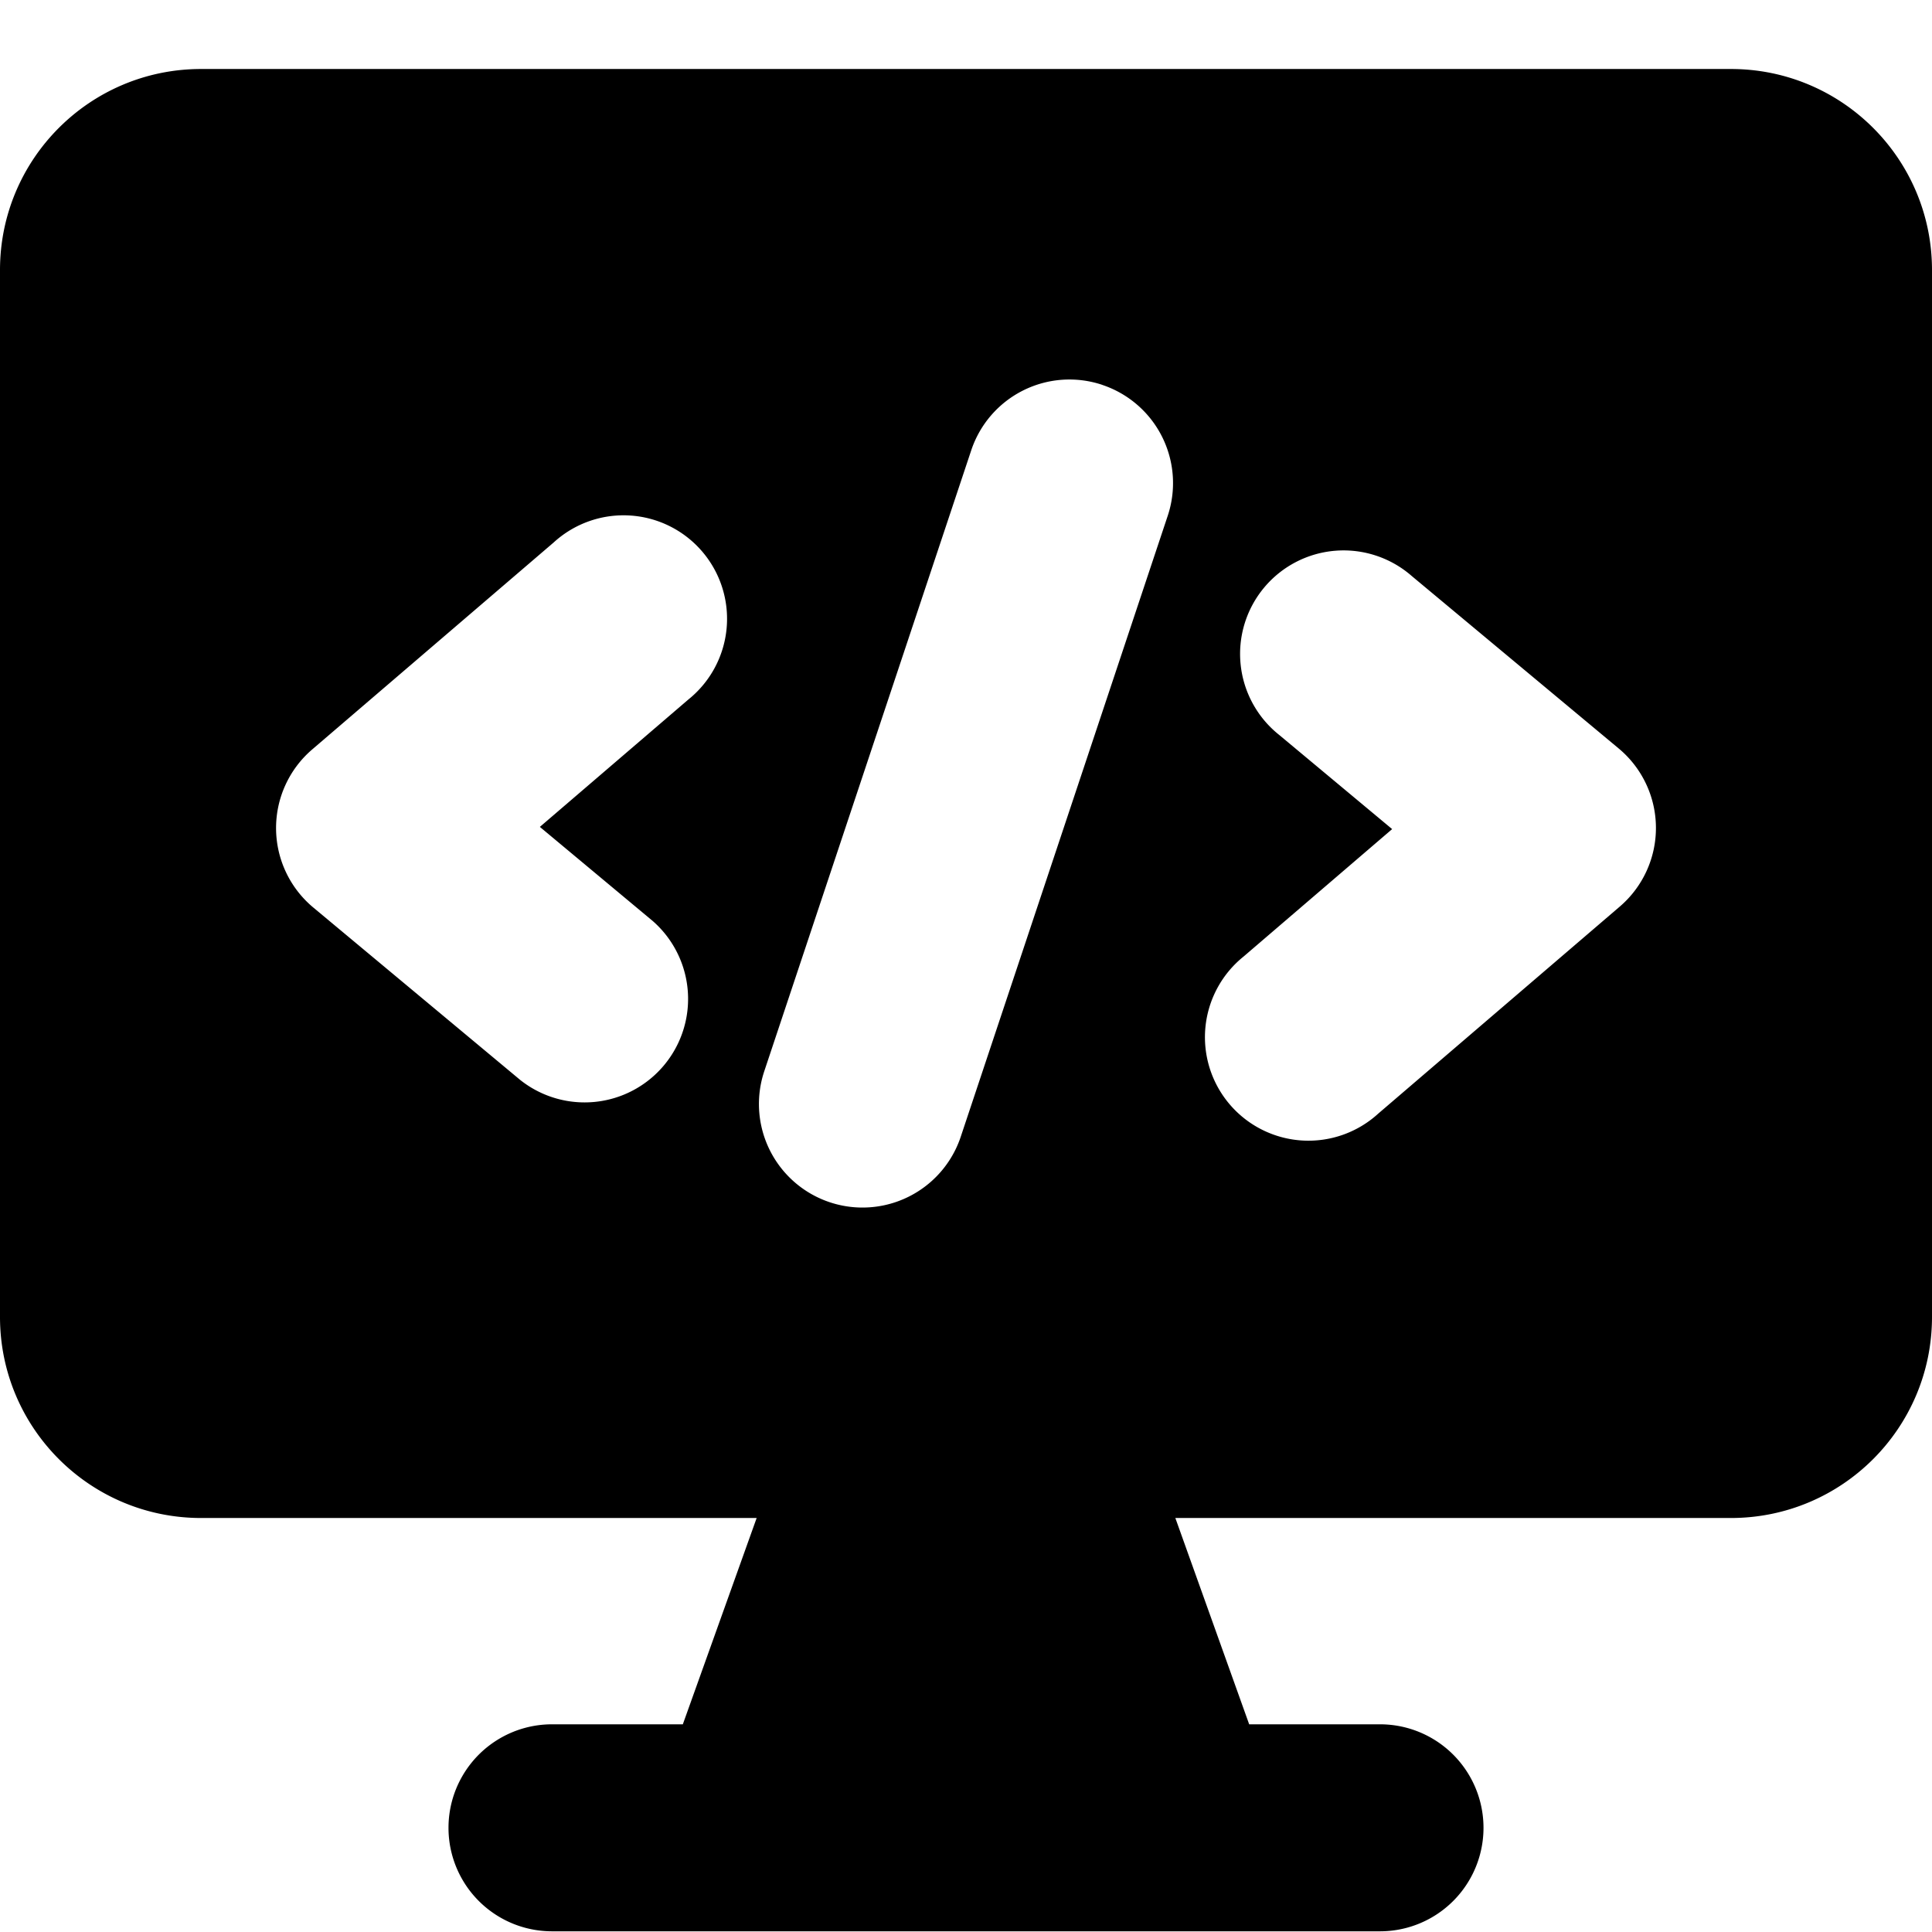 <?xml version="1.0" encoding="utf-8"?>
<!-- Generator: www.svgicons.com -->
<svg xmlns="http://www.w3.org/2000/svg" width="800" height="800" viewBox="0 0 14 14">
<path fill="currentColor" fill-rule="evenodd" d="M1.457.5C.652.5 0 1.152 0 1.957v7.586C0 10.348.652 11 1.457 11h4.026l-.535 1.495H4a.75.75 0 0 0 0 1.5h6a.75.75 0 0 0 0-1.5h-.948L8.517 11h4.026C13.348 11 14 10.348 14 9.543V1.957C14 1.152 13.348.5 12.543.5zm6.53 2.289a.75.75 0 0 1 .475.948l-1.5 4.5a.75.75 0 1 1-1.424-.474l1.5-4.5a.75.75 0 0 1 .95-.474Zm-2.999 2.28a.75.75 0 1 0-.976-1.138l-1.75 1.5a.75.75 0 0 0 .008 1.145l1.5 1.25a.75.75 0 0 0 .96-1.152l-.818-.682zm5.242-.895a.75.75 0 1 0-.96 1.152l.818.682l-1.076.923a.75.75 0 1 0 .976 1.138l1.75-1.5a.75.75 0 0 0-.008-1.145z" clip-rule="evenodd"/>
</svg>